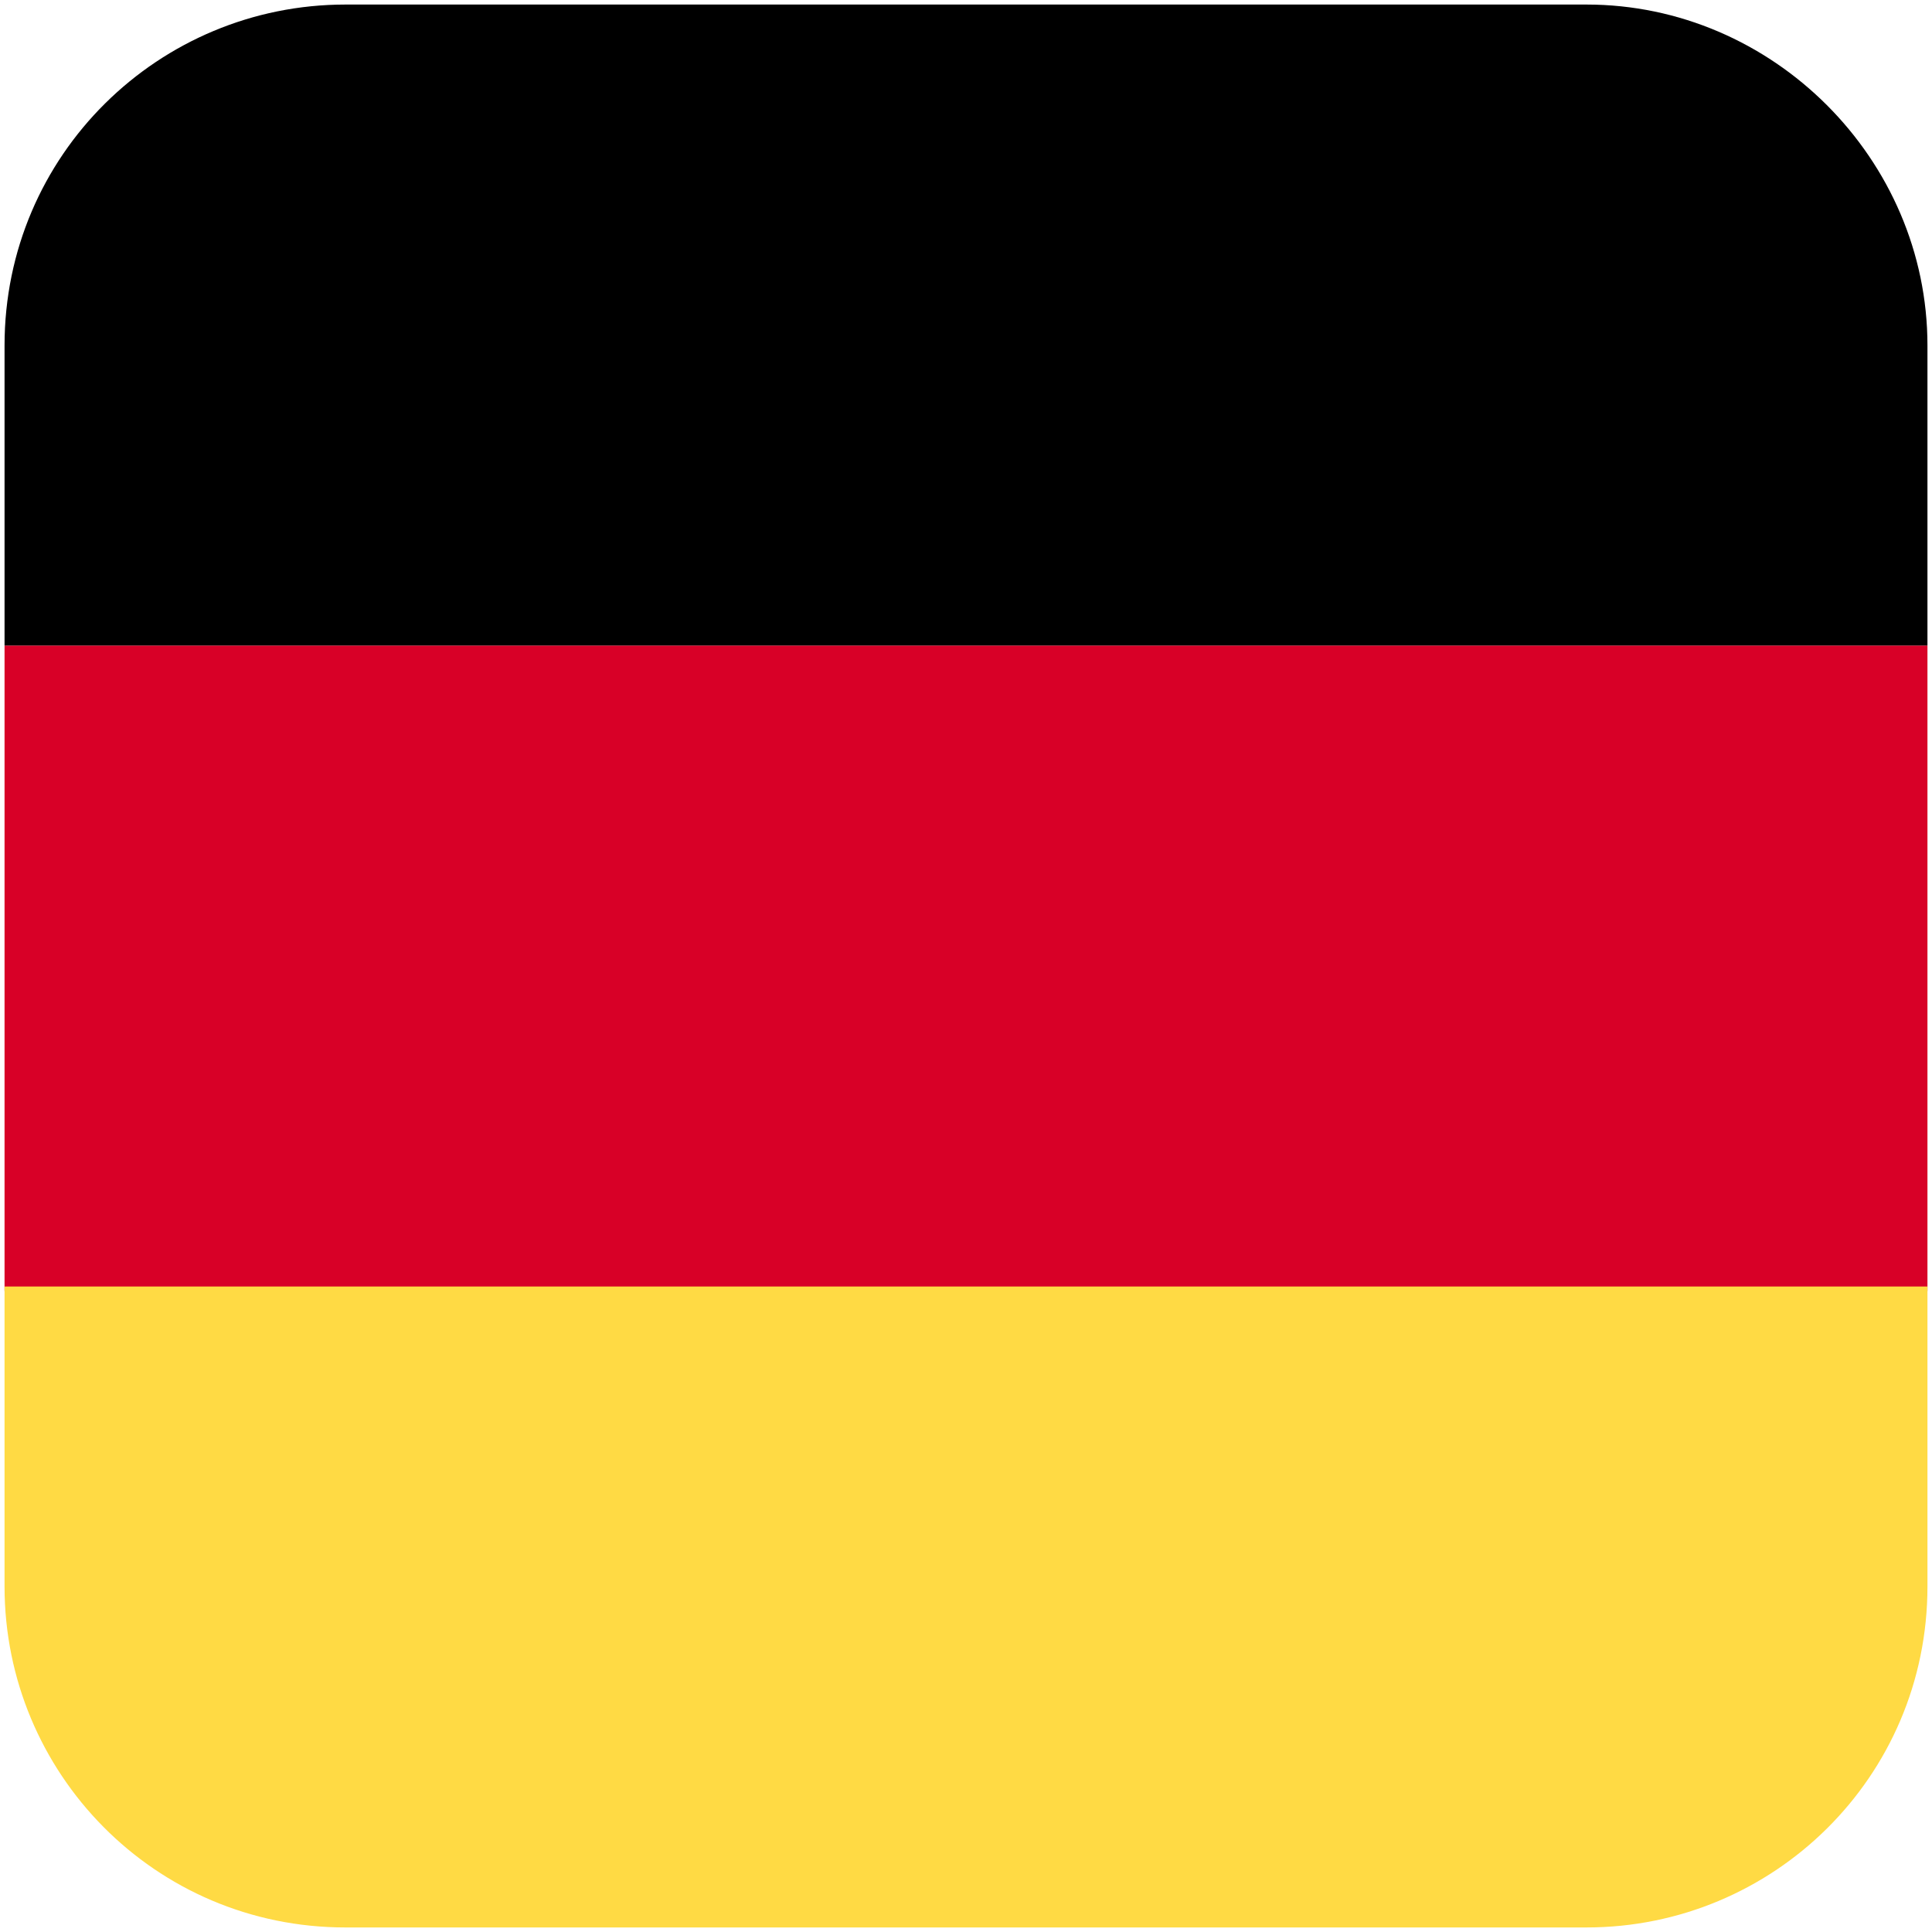 <?xml version="1.0" encoding="utf-8"?>
<!-- Generator: Adobe Illustrator 25.4.1, SVG Export Plug-In . SVG Version: 6.00 Build 0)  -->
<svg version="1.1" id="Layer_1" xmlns="http://www.w3.org/2000/svg" xmlns:xlink="http://www.w3.org/1999/xlink" x="0px" y="0px"
	 viewBox="0 0 42.5 42.5" style="enable-background:new 0 0 42.5 42.5;" xml:space="preserve">
<style type="text/css">
	.st0{clip-path:url(#SVGID_00000060753072440156392300000009927552258224648106_);}
	.st1{fill:#D80027;}
	.st2{fill:#FFDA44;}
</style>
<g>
	<defs>
		<path id="SVGID_1_" d="M34.9,0.1H7.6c-4.1,0-7.5,3.3-7.5,7.5v27.3c0,4.1,3.3,7.5,7.5,7.5h27.3c4.1,0,7.5-3.3,7.5-7.5V7.6
			C42.4,3.5,39,0.1,34.9,0.1z"/>
	</defs>
	<clipPath id="SVGID_00000171721939121383219670000017786468608008284587_">
		<use xlink:href="#SVGID_1_"  style="overflow:visible;"/>
	</clipPath>
	<g style="clip-path:url(#SVGID_00000171721939121383219670000017786468608008284587_);">
		<g>
			<rect x="-7.3" y="14.2" class="st1" width="57.1" height="14.2"/>
		</g>
		<g>
			<rect x="-7.3" y="28.3" class="st2" width="57.1" height="14.2"/>
		</g>
	</g>
	<rect x="-4.6" style="clip-path:url(#SVGID_00000171721939121383219670000017786468608008284587_);" width="57.1" height="14.2"/>
</g>
</svg>
